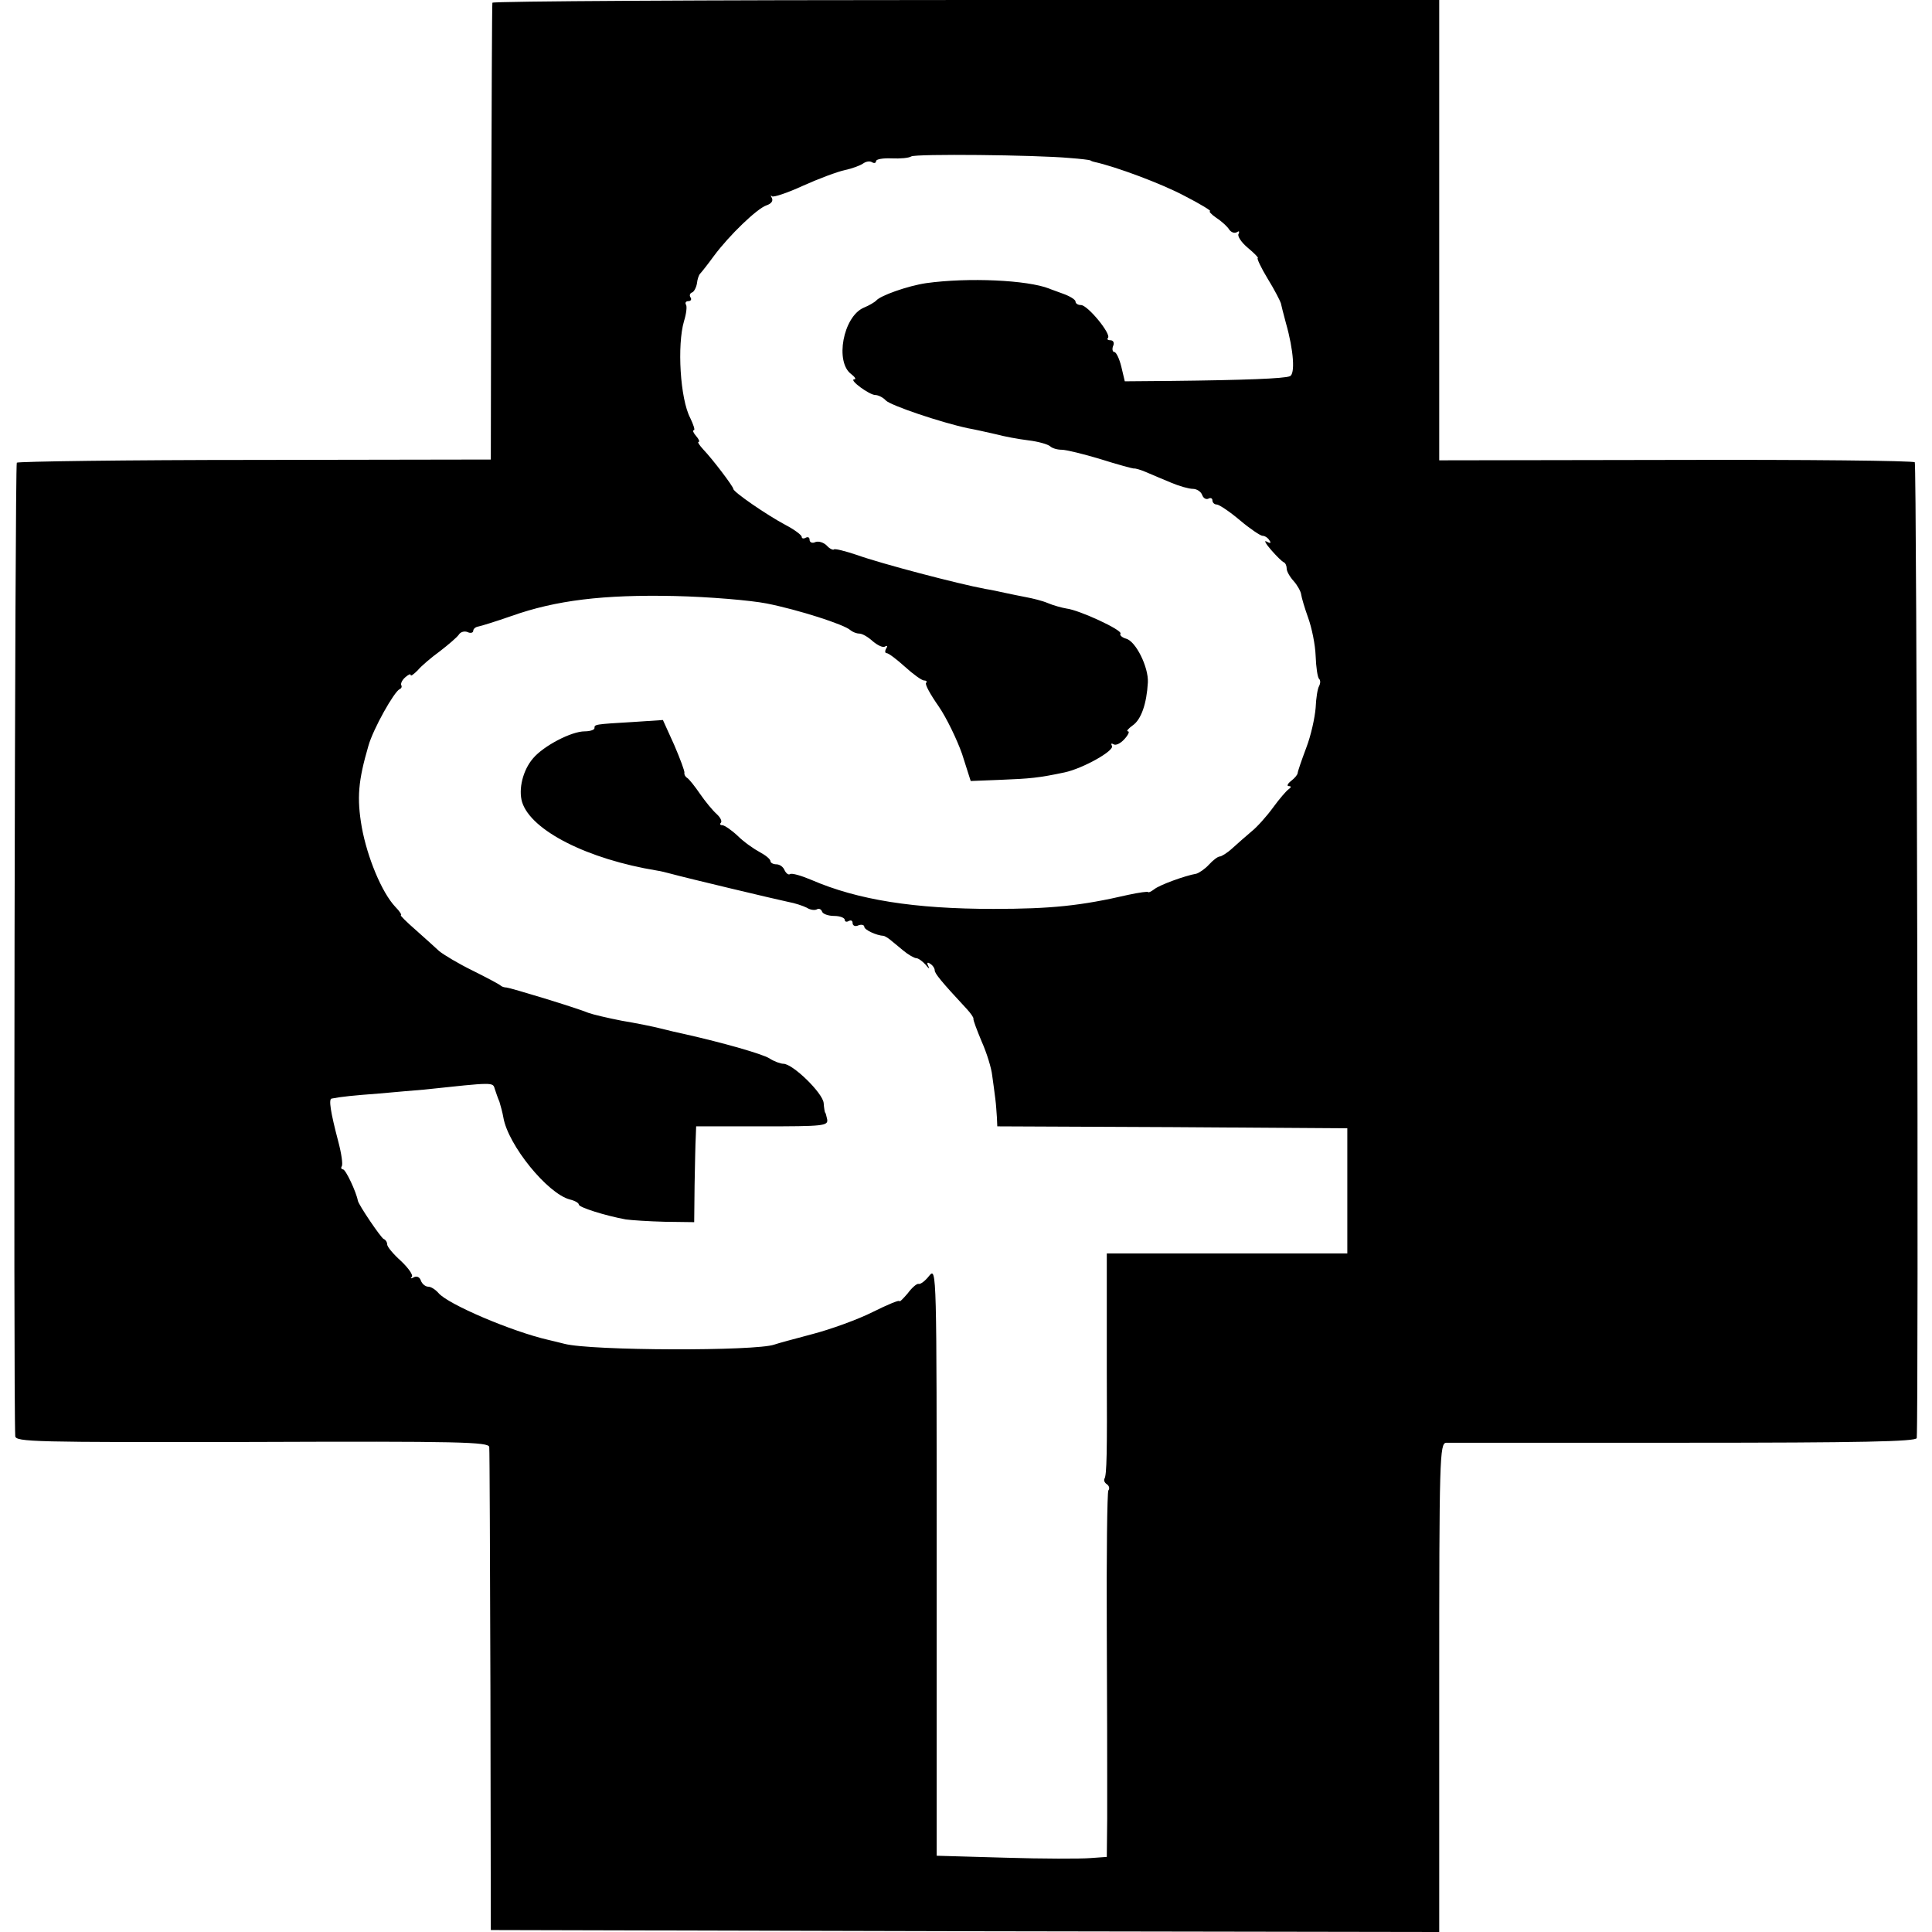 <?xml version="1.0" standalone="no"?>
<!DOCTYPE svg PUBLIC "-//W3C//DTD SVG 20010904//EN"
 "http://www.w3.org/TR/2001/REC-SVG-20010904/DTD/svg10.dtd">
<svg version="1.0" xmlns="http://www.w3.org/2000/svg"
 width="494pt" height="494pt" viewBox="0 0 494 494"
 preserveAspectRatio="xMidYMid meet">
<g transform="translate(0,494) scale(0.1,-0.1)"
fill="#000000" stroke="none">
<path d="M1259 4933 c-1 -5 -2 -269 -3 -588 l-1 -580 -602 -1 c-332 0 -606 -4
-610 -7 -5 -5 -9 -2395 -4 -2489 1 -15 47 -16 606 -15 531 2 605 0 606 -13 1
-8 2 -289 3 -625 l1 -610 1213 -3 1212 -2 0 625 c0 588 1 625 18 626 9 0 284
0 610 0 448 0 592 3 593 12 5 77 0 2489 -5 2495 -4 4 -280 7 -612 6 l-604 -1
0 589 0 588 -1210 0 c-665 0 -1211 -3 -1211 -7z m1476 -397 c28 -2 51 -5 53
-6 1 -1 5 -3 10 -4 55 -12 173 -56 231 -87 41 -21 70 -39 65 -39 -4 0 3 -8 16
-17 14 -9 29 -23 33 -30 5 -7 13 -10 19 -7 6 4 8 3 5 -4 -4 -5 7 -22 24 -36
17 -14 28 -26 25 -26 -3 0 8 -24 25 -52 18 -29 32 -57 34 -63 1 -5 7 -29 13
-51 20 -70 24 -131 10 -136 -14 -6 -116 -10 -303 -12 l-119 -1 -9 38 c-5 20
-13 37 -18 37 -4 0 -6 7 -3 15 4 8 1 15 -7 15 -7 0 -9 3 -6 6 9 10 -52 84 -69
84 -8 0 -14 4 -14 9 0 5 -15 14 -32 20 -18 7 -34 12 -35 13 -56 22 -207 29
-315 14 -47 -7 -118 -32 -128 -45 -3 -3 -17 -12 -32 -18 -52 -23 -74 -139 -31
-170 9 -7 13 -13 7 -13 -14 -1 39 -40 54 -40 7 0 20 -6 27 -14 13 -13 140 -56
210 -71 17 -3 48 -10 70 -15 22 -6 60 -13 85 -16 25 -3 49 -10 55 -15 5 -5 18
-9 30 -9 11 0 56 -11 99 -24 44 -14 82 -24 85 -24 3 1 17 -3 31 -9 14 -6 42
-18 64 -27 21 -9 46 -16 56 -16 10 0 21 -7 24 -16 3 -8 10 -12 16 -9 5 3 10 1
10 -4 0 -6 5 -11 11 -11 6 0 33 -18 59 -40 26 -22 53 -40 58 -40 6 0 14 -5 18
-12 5 -7 2 -8 -7 -3 -8 5 -3 -5 11 -21 14 -16 28 -30 33 -32 4 -2 7 -9 7 -16
0 -7 8 -21 18 -32 9 -10 18 -26 19 -34 1 -8 9 -35 18 -60 9 -25 18 -68 19 -97
1 -29 5 -56 9 -59 4 -4 3 -12 0 -18 -4 -6 -8 -31 -9 -56 -2 -25 -12 -71 -24
-102 -12 -32 -22 -61 -22 -65 -1 -5 -8 -13 -17 -20 -9 -7 -11 -13 -6 -13 7 0
7 -3 0 -8 -6 -4 -24 -25 -40 -47 -16 -22 -41 -50 -55 -61 -14 -12 -36 -31 -49
-43 -13 -12 -28 -21 -32 -21 -5 0 -17 -9 -28 -21 -10 -11 -25 -21 -32 -23 -29
-5 -95 -29 -108 -40 -8 -6 -15 -9 -15 -7 -1 2 -23 -1 -51 -7 -121 -28 -197
-36 -345 -36 -202 0 -347 23 -465 74 -26 11 -50 18 -55 15 -4 -3 -10 2 -14 10
-3 8 -12 15 -21 15 -8 0 -15 4 -15 8 0 5 -12 15 -27 23 -15 8 -41 26 -57 42
-16 15 -34 27 -39 27 -6 0 -7 3 -4 6 4 4 -1 14 -11 23 -10 9 -29 32 -42 51
-13 19 -28 38 -33 41 -5 3 -8 9 -7 13 1 4 -11 36 -26 71 l-29 64 -75 -5 c-101
-6 -100 -6 -100 -16 0 -4 -11 -8 -25 -8 -34 0 -105 -37 -132 -69 -26 -30 -38
-79 -28 -112 23 -73 168 -146 345 -175 8 -1 24 -5 35 -8 40 -11 271 -66 300
-72 17 -3 38 -10 48 -15 9 -6 21 -7 26 -4 5 3 11 0 13 -6 2 -6 16 -11 31 -11
15 0 27 -5 27 -10 0 -5 5 -6 10 -3 6 3 10 1 10 -5 0 -7 7 -10 15 -6 8 3 15 1
15 -4 0 -7 30 -22 50 -23 3 -1 10 -5 15 -9 6 -5 21 -17 34 -28 13 -11 29 -20
34 -20 5 0 16 -8 24 -17 8 -10 11 -12 7 -4 -5 9 -3 12 4 7 7 -4 12 -12 12 -17
0 -8 16 -28 83 -100 9 -10 17 -21 16 -24 -1 -3 9 -29 21 -58 13 -29 25 -68 27
-87 3 -19 6 -46 8 -60 2 -14 3 -35 4 -47 l1 -23 448 -2 447 -3 0 -160 0 -160
-308 0 -307 0 0 -65 c0 -36 0 -141 0 -235 1 -208 0 -267 -6 -276 -2 -4 0 -10
6 -14 6 -4 8 -11 4 -16 -3 -5 -5 -168 -4 -362 1 -193 1 -359 1 -367 0 -8 0
-58 0 -111 l-1 -97 -42 -3 c-24 -2 -122 -2 -218 1 l-175 5 0 753 c0 742 0 753
-19 730 -10 -13 -22 -22 -27 -21 -4 2 -17 -9 -28 -24 -12 -14 -21 -23 -21 -20
0 4 -31 -9 -69 -28 -38 -19 -107 -44 -153 -56 -45 -12 -90 -24 -98 -27 -47
-17 -469 -16 -537 2 -13 3 -31 8 -41 10 -92 21 -257 91 -281 120 -8 9 -19 16
-26 16 -7 0 -16 7 -19 16 -3 9 -11 12 -18 8 -7 -4 -10 -3 -5 1 4 5 -9 23 -28
41 -19 17 -35 36 -35 42 0 6 -4 12 -9 14 -7 3 -64 87 -66 98 -4 22 -31 80 -38
80 -4 0 -6 4 -3 8 3 5 -1 33 -9 63 -20 76 -25 109 -17 110 25 5 56 8 122 13
41 4 93 8 115 10 178 19 175 19 180 2 3 -9 8 -24 12 -33 3 -10 8 -28 10 -40
12 -71 113 -195 170 -210 13 -3 23 -9 23 -13 0 -7 66 -28 120 -38 14 -2 59 -5
100 -6 l75 -1 1 95 c1 52 2 107 3 123 l1 27 169 0 c156 0 169 1 166 18 -2 9
-4 17 -5 17 -1 0 -3 11 -4 25 -3 26 -79 100 -103 100 -7 0 -24 6 -36 14 -18
11 -115 39 -217 62 -14 3 -41 9 -60 14 -19 5 -64 14 -100 20 -36 7 -74 16 -85
20 -31 13 -199 64 -210 65 -5 0 -12 2 -15 5 -3 3 -35 20 -71 38 -37 18 -75 41
-86 50 -10 9 -37 34 -61 55 -23 20 -40 37 -37 37 3 0 -3 10 -14 21 -35 37 -72
127 -86 204 -13 75 -9 119 17 208 12 43 66 139 80 145 5 2 6 7 4 10 -2 4 2 13
10 20 8 7 14 10 14 6 0 -4 8 2 18 12 9 11 35 33 57 49 22 17 43 35 48 42 4 7
14 10 22 7 8 -4 15 -2 15 3 0 5 6 10 13 11 6 1 45 13 85 27 113 40 234 55 417
51 88 -2 194 -11 235 -19 81 -16 199 -54 214 -68 6 -5 16 -9 23 -9 8 0 23 -9
35 -20 12 -10 26 -17 31 -13 6 3 7 1 3 -5 -4 -7 -3 -12 1 -12 5 0 26 -16 47
-35 21 -19 43 -35 49 -35 6 0 8 -3 5 -6 -4 -3 11 -30 32 -60 20 -29 47 -85 60
-122 l22 -69 76 3 c76 3 98 5 164 19 47 10 129 56 121 68 -3 6 -1 7 4 4 6 -4
18 2 28 13 10 11 14 20 9 20 -5 0 1 7 12 15 22 15 36 56 39 110 2 39 -31 106
-56 112 -10 3 -17 9 -14 13 5 9 -105 60 -138 64 -12 2 -34 8 -48 14 -14 6 -39
12 -55 15 -16 3 -40 8 -54 11 -14 3 -36 8 -50 10 -70 13 -268 65 -329 87 -30
10 -57 17 -59 14 -2 -2 -11 2 -18 10 -8 8 -21 12 -29 9 -8 -4 -15 -1 -15 6 0
6 -4 8 -10 5 -5 -3 -10 -2 -10 2 0 5 -19 19 -42 31 -47 25 -133 84 -133 92 0
6 -53 76 -77 101 -10 11 -15 19 -12 19 4 0 1 7 -6 15 -7 8 -10 15 -6 15 4 0
-1 14 -9 31 -26 49 -34 187 -16 248 6 19 8 38 5 42 -3 5 0 9 6 9 6 0 9 4 6 9
-4 5 -2 11 3 13 5 1 11 12 13 23 1 11 5 22 8 25 3 3 19 23 35 45 40 54 111
122 135 130 12 4 17 11 14 18 -4 7 -4 9 0 5 4 -3 40 9 79 27 40 18 88 36 107
40 19 4 40 12 47 17 7 5 17 7 23 3 5 -3 10 -2 10 3 0 5 18 8 40 7 22 -1 44 1
50 5 11 7 316 4 405 -4z"/>
</g>
</svg>
